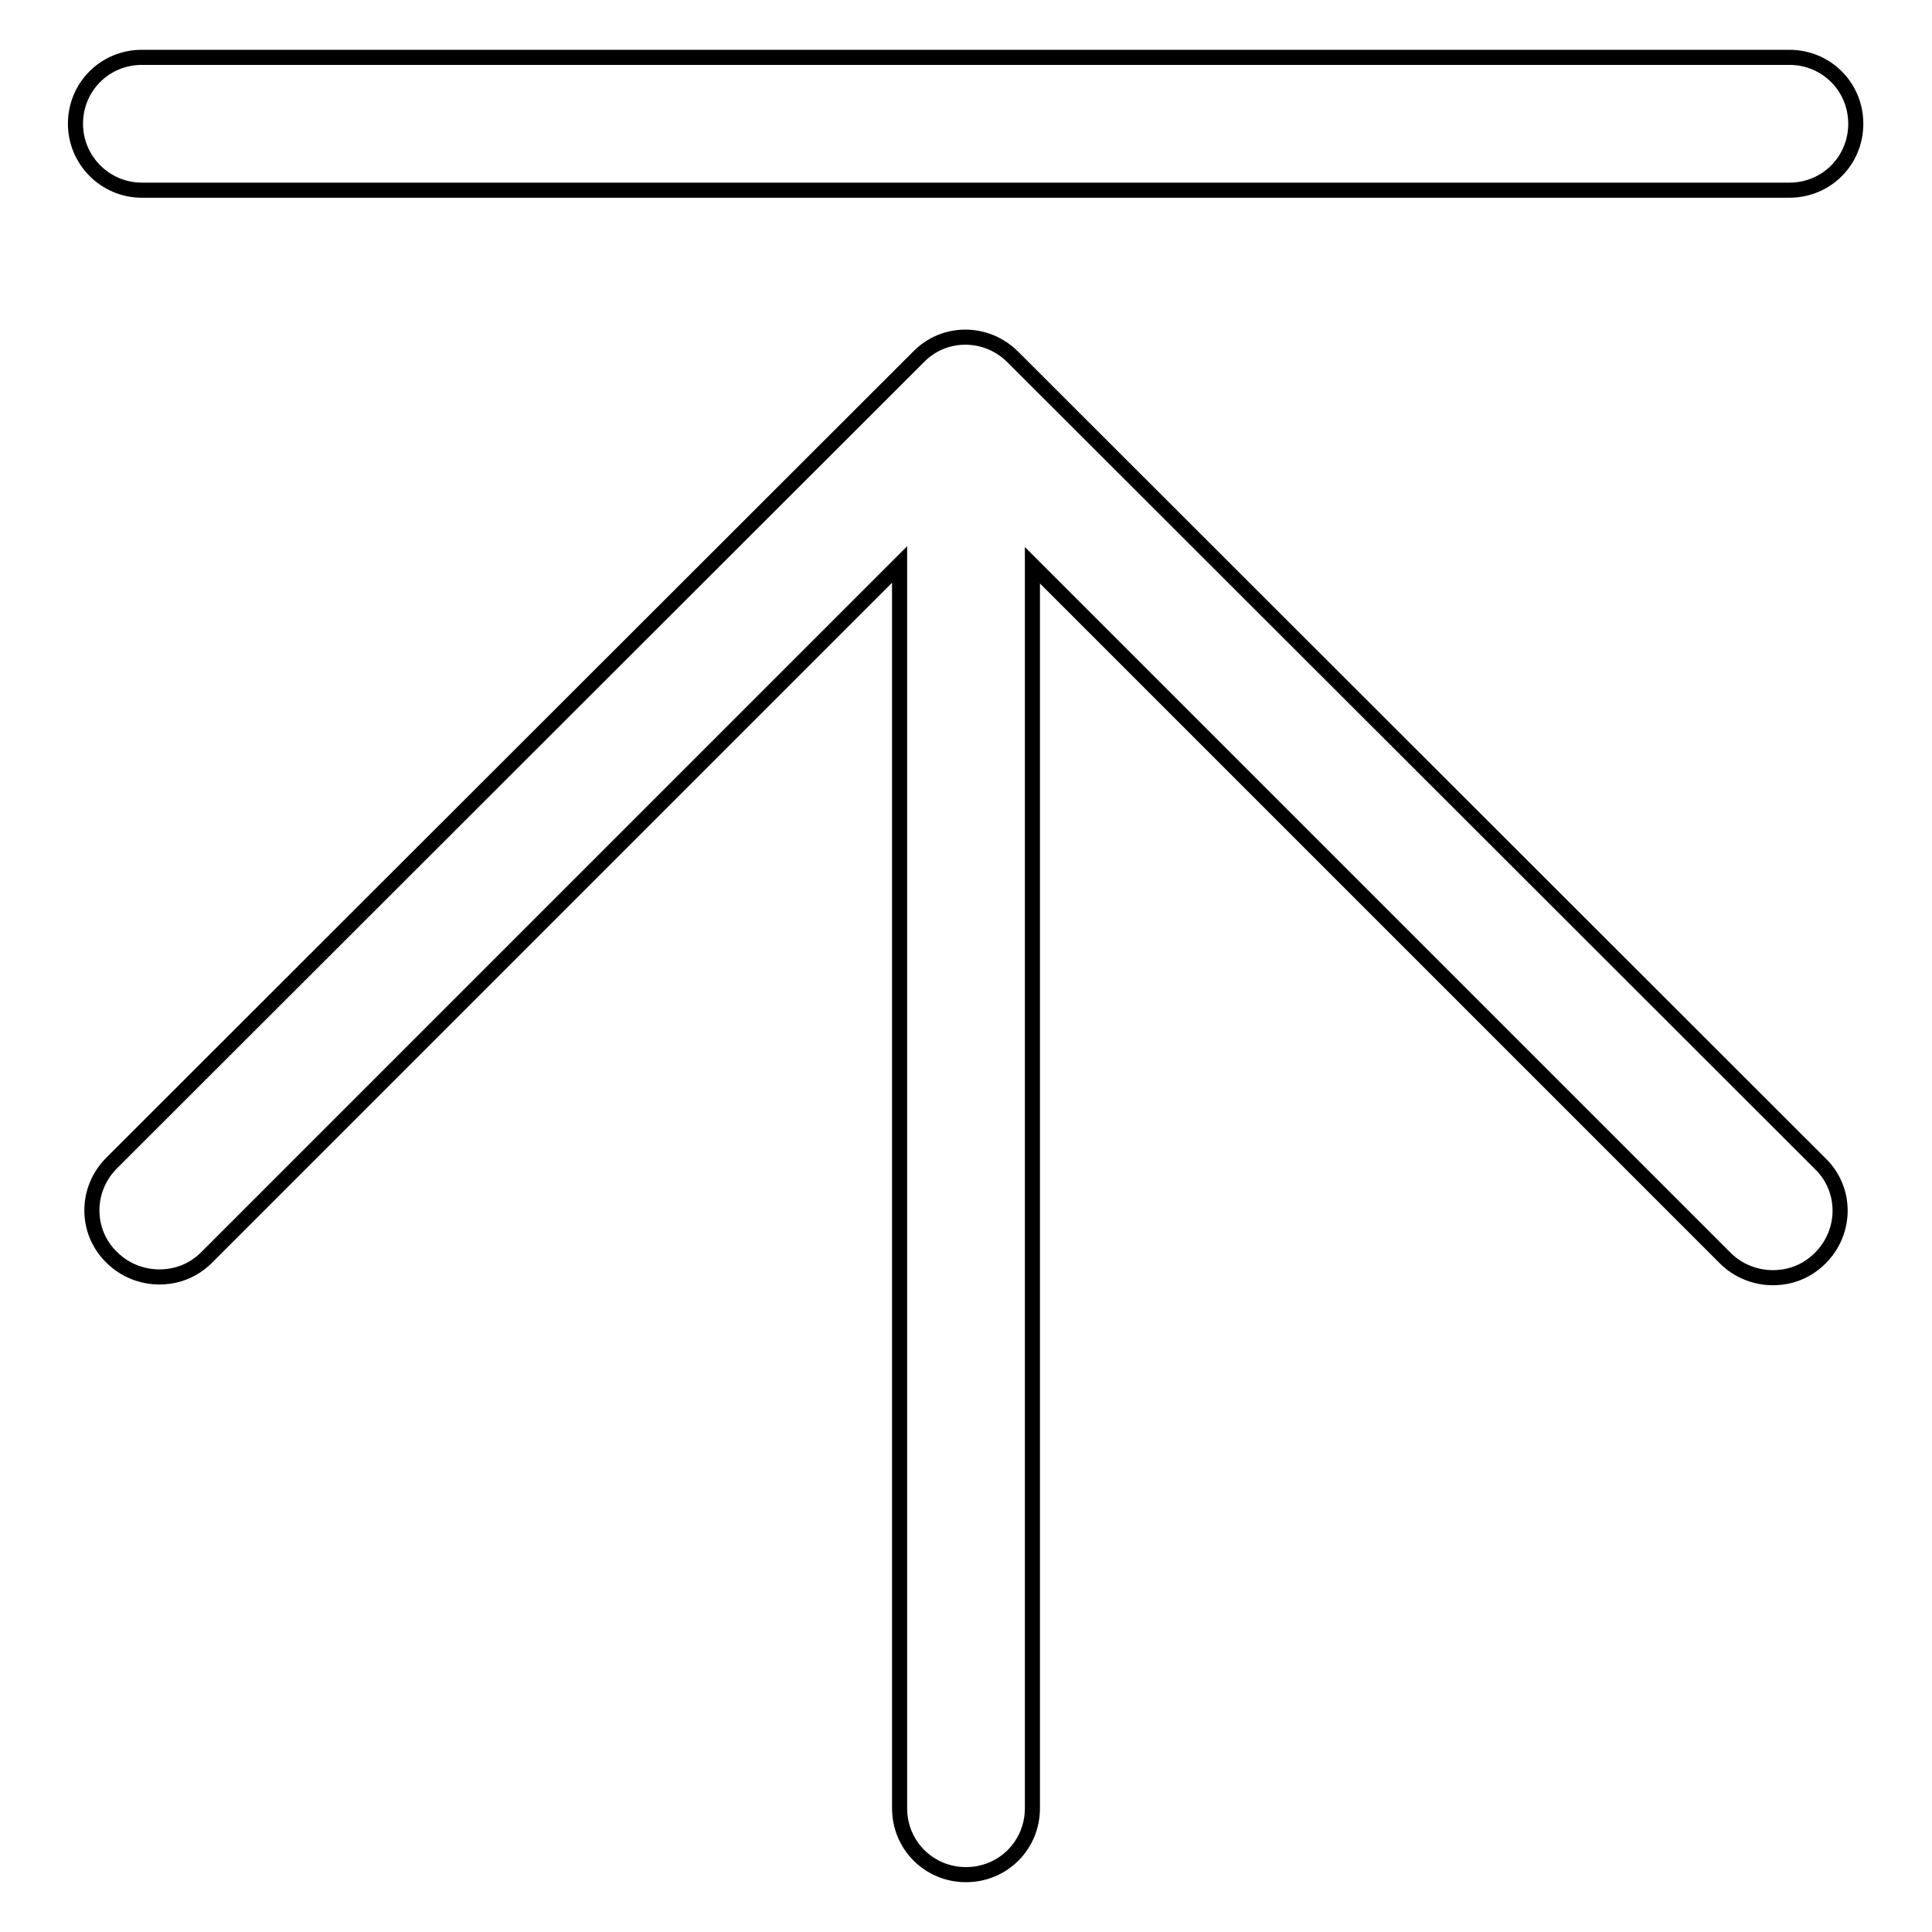 <?xml version="1.0" encoding="utf-8"?>
<!-- Svg Vector Icons : http://www.onlinewebfonts.com/icon -->
<!DOCTYPE svg PUBLIC "-//W3C//DTD SVG 1.1//EN" "http://www.w3.org/Graphics/SVG/1.1/DTD/svg11.dtd">
<svg version="1.1" xmlns="http://www.w3.org/2000/svg" xmlns:xlink="http://www.w3.org/1999/xlink" x="0px" y="0px" viewBox="0 0 256 256" enable-background="new 0 0 256 256" xml:space="preserve">
<g> <path stroke-width="2" fill-opacity="0" stroke="#000000"  d="M18.8,25.2h218.3c4.9,0,8.8-3.9,8.8-8.8c0-4.9-3.9-8.8-8.8-8.8H18.8c-4.9,0-8.8,3.9-8.8,8.8 C10,21.2,13.9,25.2,18.8,25.2z M134.2,47.3c-3.5-3.5-9.1-3.5-12.5,0L14.8,154.1c-3.5,3.5-3.5,9.1,0,12.5c1.7,1.7,4,2.6,6.3,2.6 c2.3,0,4.5-0.8,6.3-2.6l91.8-91.8v164.8c0,4.9,3.9,8.8,8.8,8.8c4.9,0,8.8-3.9,8.8-8.8V74.9l91.8,91.8c1.7,1.7,4,2.6,6.3,2.6 c2.3,0,4.5-0.8,6.3-2.6c3.5-3.5,3.5-9.1,0-12.5L134.2,47.3L134.2,47.3z"/></g>
</svg>
